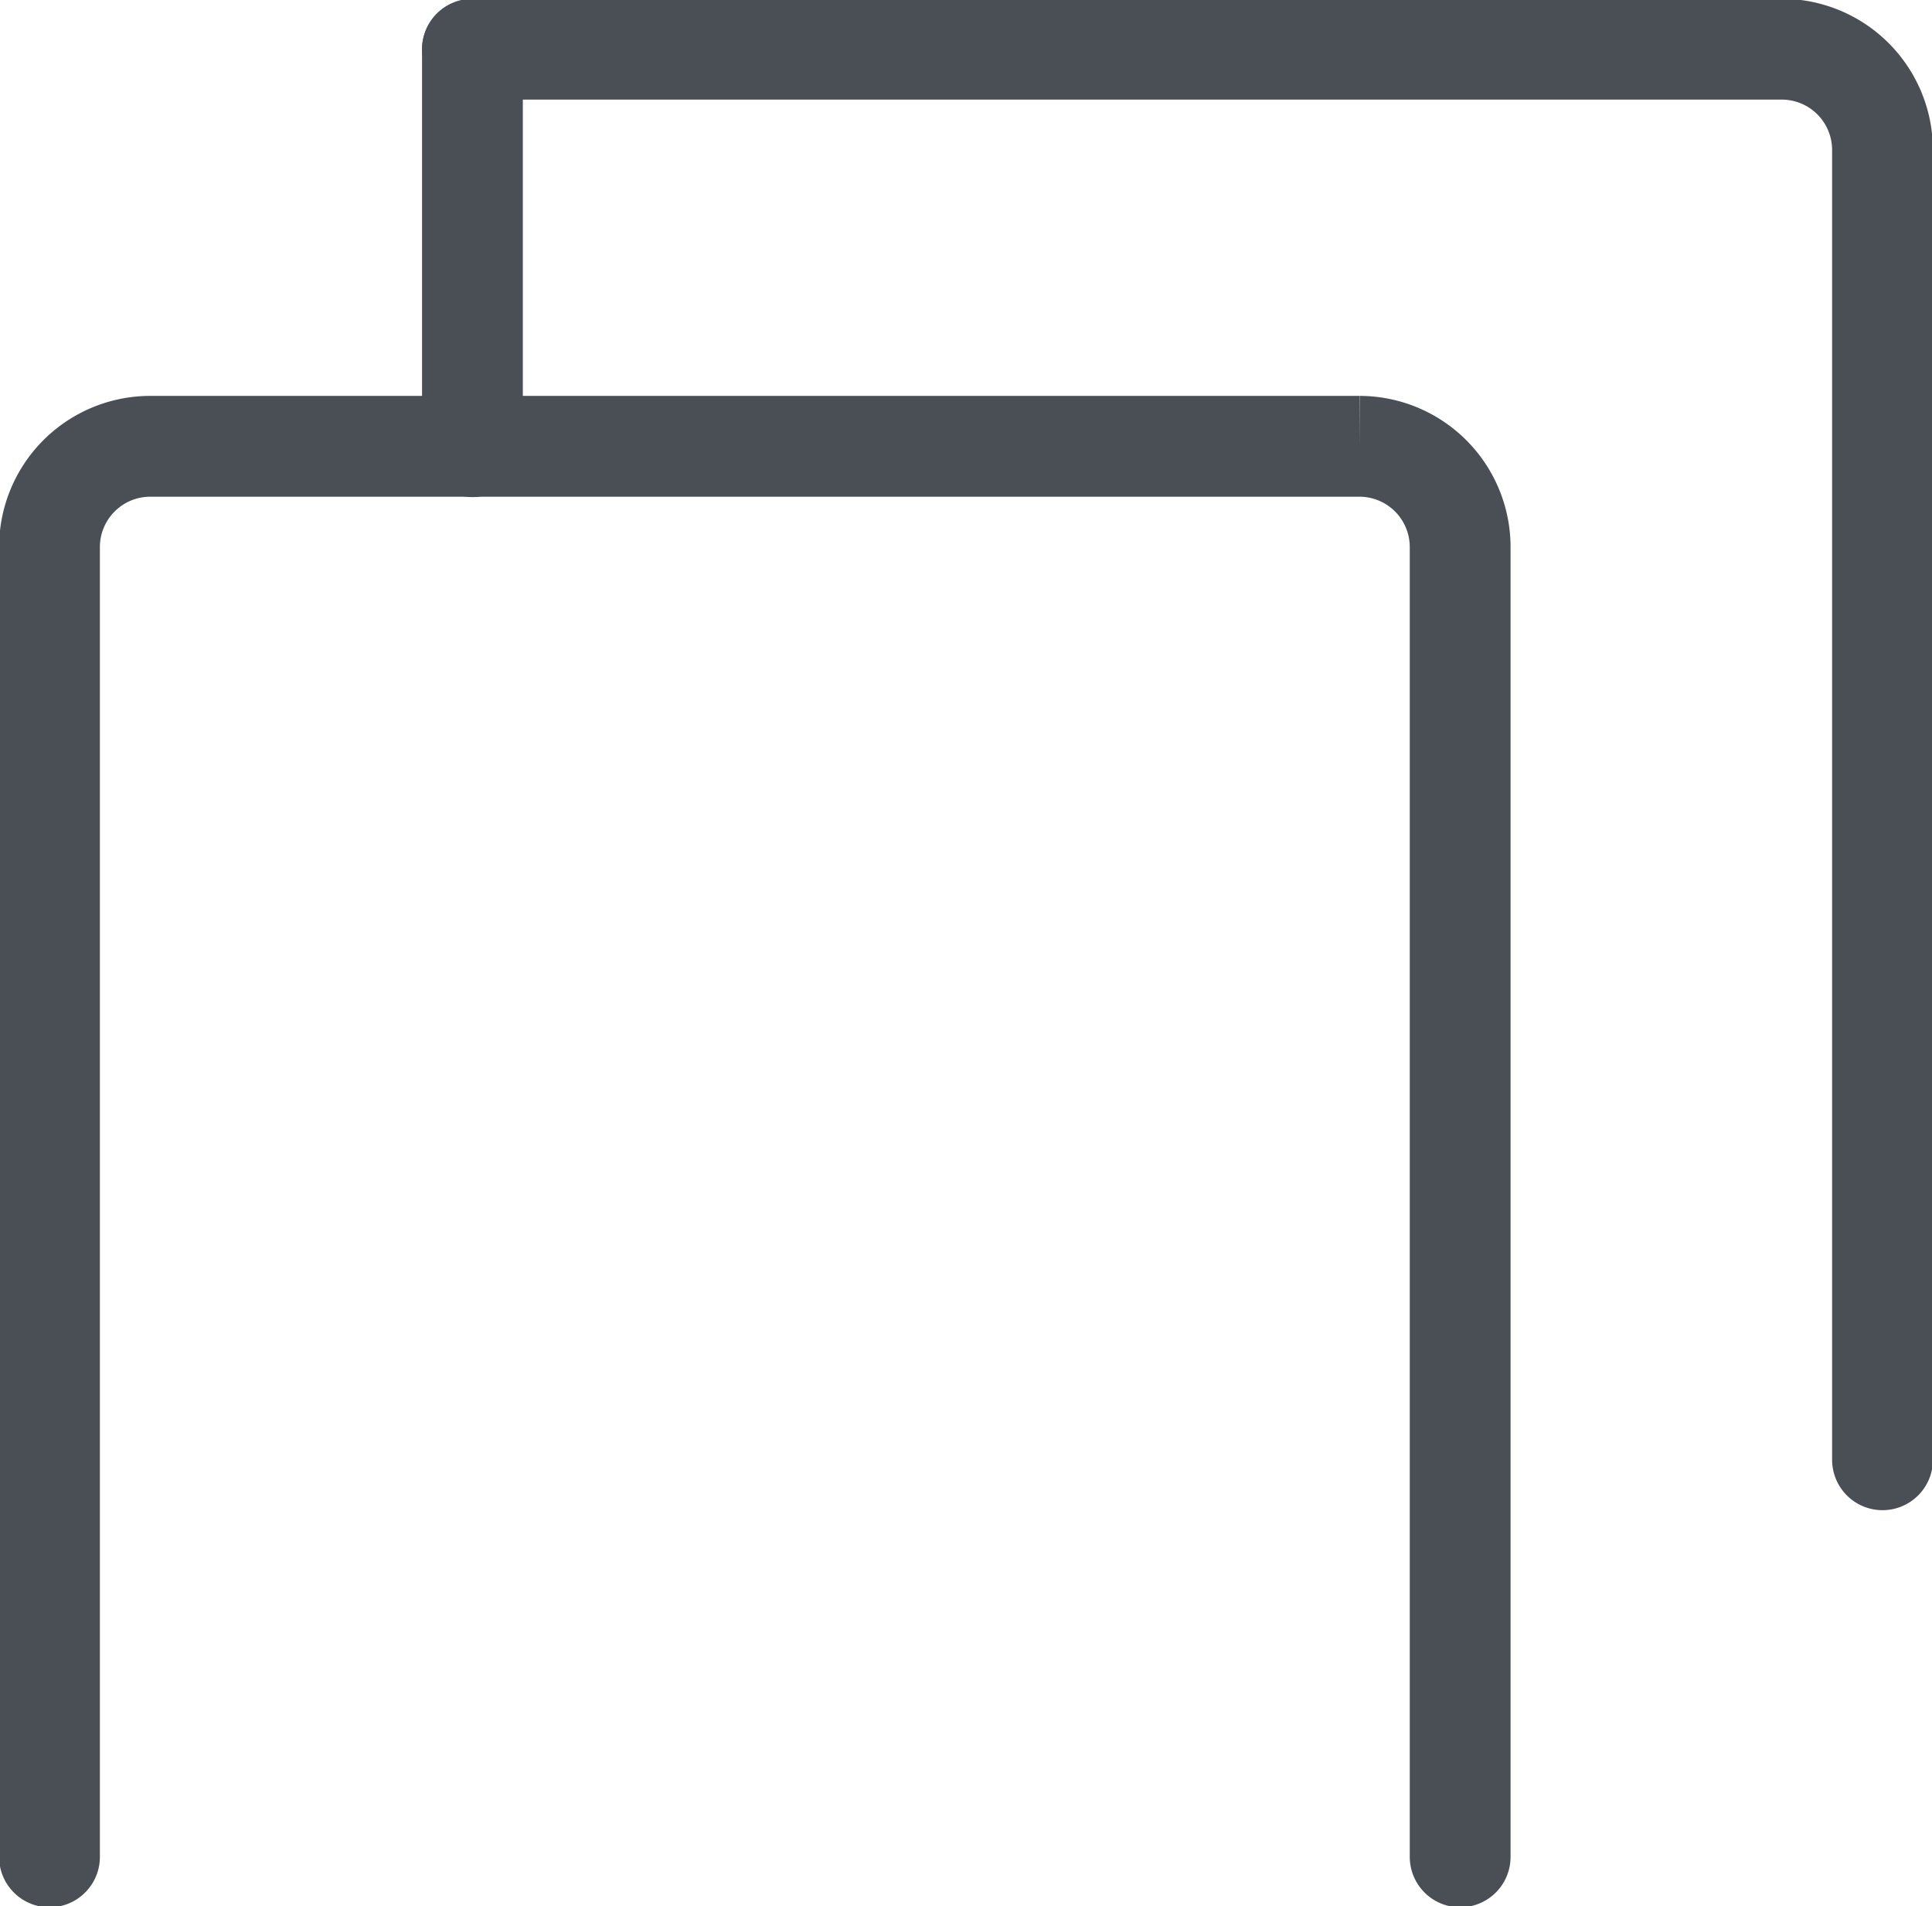 <svg xmlns="http://www.w3.org/2000/svg" xmlns:xlink="http://www.w3.org/1999/xlink" width="19.167" height="18.91" viewBox="0 0 19.167 18.91">
  <defs>
    <clipPath id="clip-path">
      <rect id="Rectangle_1789" data-name="Rectangle 1789" width="19.167" height="18.91" fill="none" stroke="#707070" stroke-width="1"/>
    </clipPath>
  </defs>
  <g id="Groupe_2317" data-name="Groupe 2317" transform="translate(0 0)">
    <g id="Groupe_2317-2" data-name="Groupe 2317" transform="translate(0 0)" clip-path="url(#clip-path)">
      <path id="Tracé_3143" data-name="Tracé 3143" d="M21.153,14.739V1.747a1,1,0,0,0-1-1H7.164" transform="translate(-2.477 -0.259)" fill="none" stroke="#4a4f55" stroke-linecap="round" stroke-miterlimit="10" stroke-width="1"/>
      <line id="Ligne_629" data-name="Ligne 629" y2="3.94" transform="translate(4.687 0.491)" fill="none" stroke="#4a4f55" stroke-linecap="round" stroke-miterlimit="10" stroke-width="1"/>
      <path id="Tracé_3144" data-name="Tracé 3144" d="M.75,20.76V7.768a1,1,0,0,1,1-1h12a1,1,0,0,1,.995.995V20.76" transform="translate(-0.259 -2.341)" fill="none" stroke="#4a4f55" stroke-linecap="round" stroke-miterlimit="10" stroke-width="1"/>
    </g>
  </g>
</svg>
